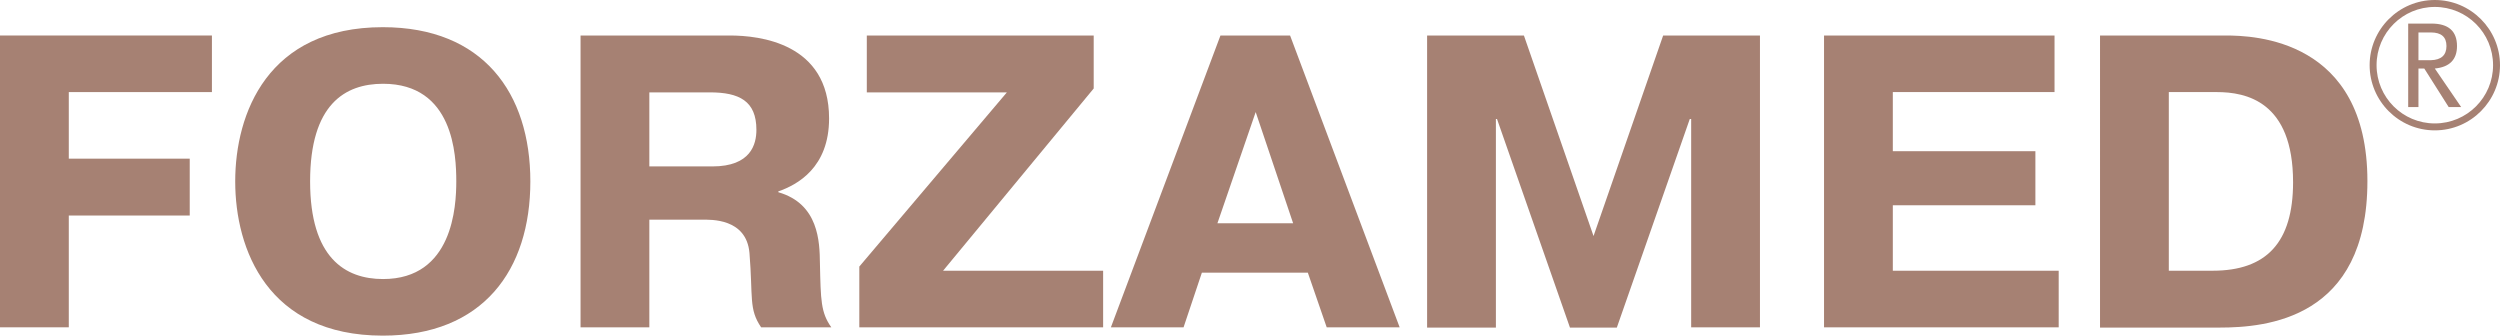 <?xml version="1.0" encoding="UTF-8"?>
<!-- Generator: Adobe Illustrator 23.1.1, SVG Export Plug-In . SVG Version: 6.00 Build 0)  -->
<svg xmlns="http://www.w3.org/2000/svg" xmlns:xlink="http://www.w3.org/1999/xlink" id="Слой_1" x="0px" y="0px" viewBox="0 0 90.13 12.1" style="enable-background:new 0 0 90.13 12.1;" xml:space="preserve">
<style type="text/css">
	.st0{fill:#a68173;}
</style>
<g>
	<g>
		<path class="st0" d="M6.84,5.73v2.04H2.48v4.03H0V1.28h7.64v2.04H2.48v2.4H6.84z"></path>
		<path class="st0" d="M8.48,6.54c0-2.45,1.17-5.56,5.32-5.56c3.62,0,5.32,2.38,5.32,5.56c0,3.19-1.7,5.56-5.32,5.56    C9.65,12.1,8.48,8.99,8.48,6.54z M16.45,6.54c0-0.95-0.1-3.52-2.64-3.52c-1.37,0-2.63,0.74-2.63,3.52c0,2.75,1.26,3.52,2.63,3.52    C16.33,10.06,16.45,7.43,16.45,6.54z"></path>
		<path class="st0" d="M20.93,1.28h5.38c1.07,0,3.58,0.27,3.58,2.99c0,1.77-1.14,2.39-1.83,2.63v0.03c1.46,0.42,1.49,1.79,1.5,2.56    c0.03,1.34,0.03,1.77,0.41,2.31h-2.53c-0.45-0.66-0.29-1.07-0.42-2.68c-0.11-1.26-1.41-1.2-1.7-1.2h-1.91v3.88h-2.48V1.28z     M23.41,6h2.27c1.4,0,1.59-0.81,1.59-1.32c0-1.04-0.62-1.35-1.68-1.35h-2.18V6z"></path>
		<path class="st0" d="M39.43,1.28v1.91l-5.43,6.57h5.77v2.04h-8.79V9.61l5.32-6.28h-5.05V1.28H39.43z"></path>
		<path class="st0" d="M46.51,1.28l3.95,10.52h-2.63l-0.68-1.97h-3.82l-0.66,1.97h-2.62L44,1.28H46.51z M46.62,8.05l-1.35-4.01    l-1.38,4.01H46.62z"></path>
		<path class="st0" d="M53.97,4.29h-0.04v7.52h-2.48V1.28h3.49l2.51,7.23l2.51-7.23h3.49V11.8h-2.48V4.29h-0.05l-2.63,7.52H56.6    L53.97,4.29z"></path>
		<path class="st0" d="M73.38,5.46V7.4h-5.14v2.36h5.98v2.04h-8.46V1.28h8.31v2.04h-5.83v2.13H73.38z"></path>
		<path class="st0" d="M80.24,1.28c1.01,0,5.11,0.12,5.11,5.25c0,4.97-3.64,5.28-5.34,5.28h-4.3V1.28H80.24z M78.19,9.76h1.58    c1.94,0,2.9-1.02,2.9-3.19c0-2.92-1.7-3.25-2.75-3.25h-1.73V9.76z"></path>
	</g>
	<path class="st0" d="M87.78,4.7c-1.3,0-2.35-1.06-2.35-2.35S86.48,0,87.78,0s2.35,1.06,2.35,2.35S89.08,4.7,87.78,4.7z M87.78,0.25   c-1.16,0-2.1,0.94-2.1,2.1s0.94,2.1,2.1,2.1s2.1-0.94,2.1-2.1S88.94,0.25,87.78,0.25z"></path>
	<g>
		<g>
			<path class="st0" d="M88.73,3.86h-0.45L87.4,2.47h-0.21v1.39h-0.37V0.85h0.84c0.61,0,0.92,0.27,0.92,0.81     c0,0.49-0.27,0.76-0.8,0.81L88.73,3.86z M88.2,1.66c0-0.33-0.19-0.49-0.56-0.49h-0.45v1h0.45C88.01,2.16,88.2,1.99,88.2,1.66z"></path>
		</g>
	</g>
</g>
</svg>
